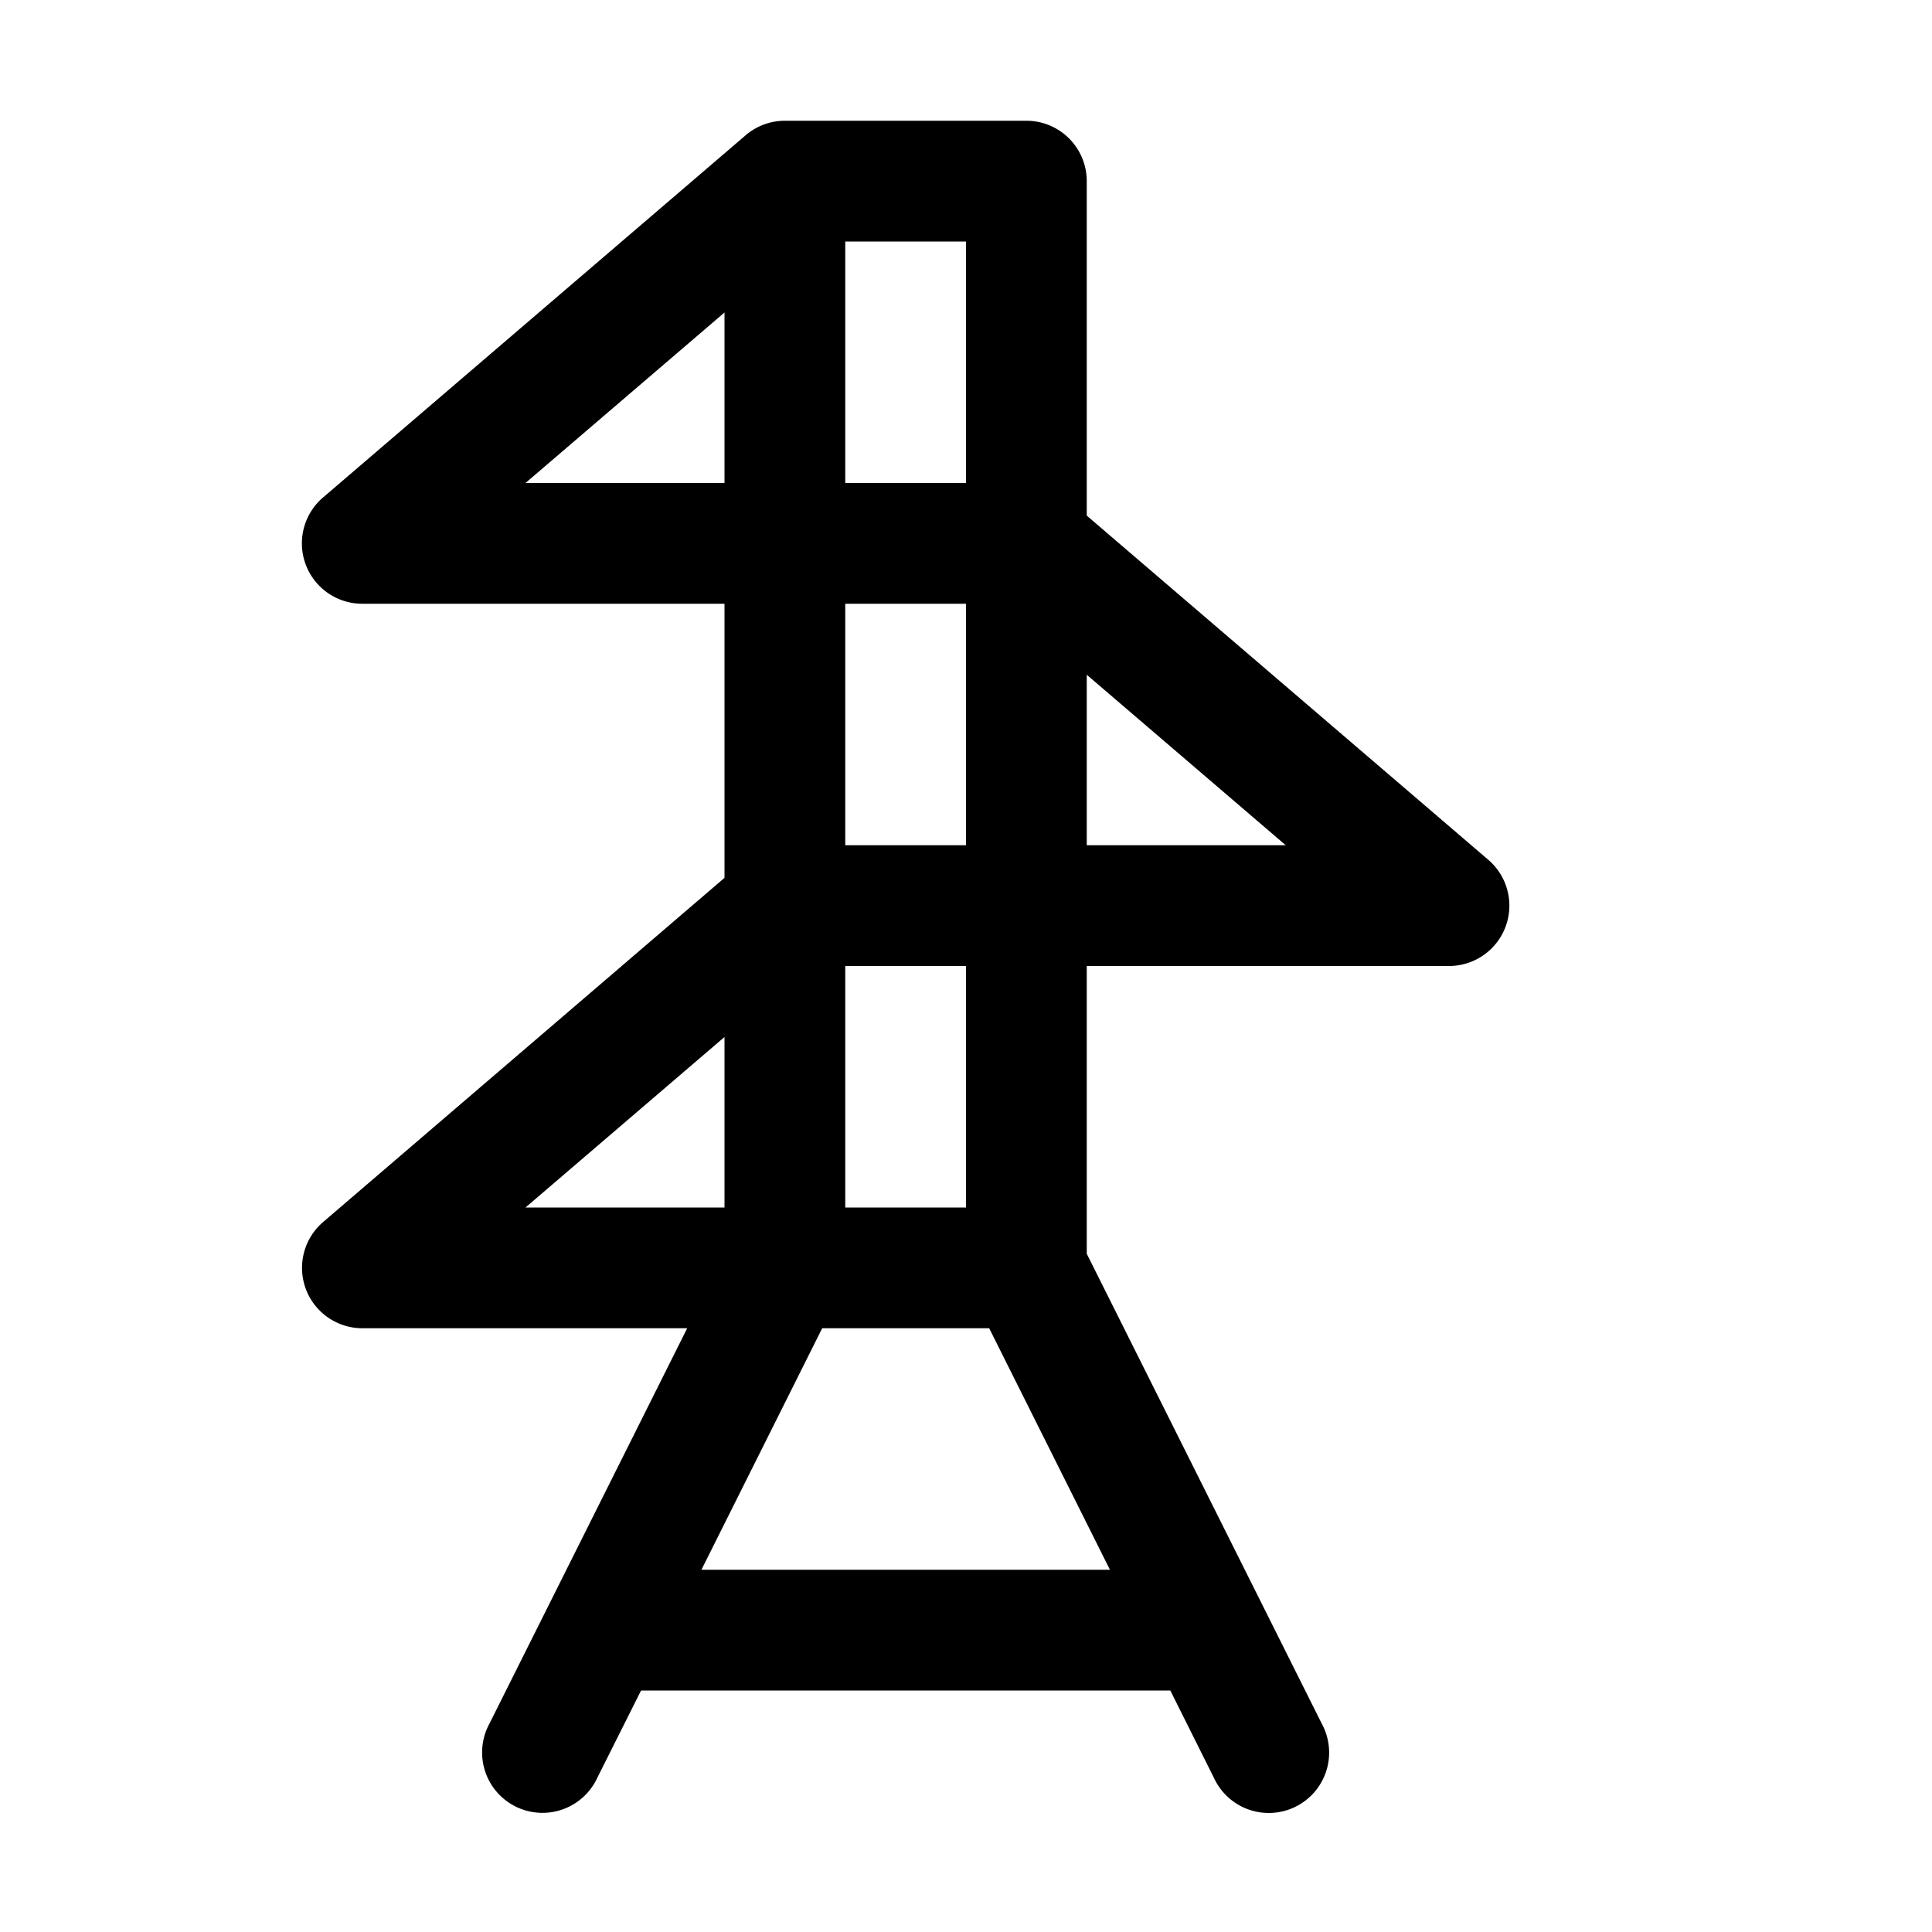<?xml version="1.0" encoding="utf-8" ?>
<svg baseProfile="full" height="16" version="1.1" width="16" xmlns="http://www.w3.org/2000/svg" xmlns:ev="http://www.w3.org/2001/xml-events" xmlns:xlink="http://www.w3.org/1999/xlink"><defs /><path d="m 102.5,401 a 0.5,0.5 0 0 0 -0.326,0.121 0.5,0.5 0 0 0 -0.002,0.002 l -3.498,2.998 A 0.5,0.5 0 0 0 99,405 l 3,0 0,2.27 -3.326,2.852 A 0.5,0.5 0 0 0 99,411 l 2.691,0 -1.639,3.277 a 0.5,0.5 0 1 0 0.895,0.445 L 101.309,414 l 4.383,0 0.361,0.723 a 0.5,0.5 0 1 0 0.895,-0.445 L 105,410.383 105,408 l 3,0 a 0.5,0.5 0 0 0 0.326,-0.879 L 105,404.27 105,401.5 a 0.5,0.5 0 0 0 -0.5,-0.5 l -2,0 z m 0.5,1 1,0 0,2 -1,0 0,-2 z m -1,0.588 0,1.412 -1.648,0 L 102,402.588 Z m 1,2.412 1,0 0,2 -1,0 0,-2 z m 2,0.588 L 106.648,407 105,407 l 0,-1.412 z M 103,408 l 1,0 0,2 -1,0 0,-2 z m -1,0.588 0,1.412 -1.648,0 L 102,408.588 Z m 0.809,2.412 1.383,0 1,2 -3.383,0 1,-2 z" fill="black" transform="translate(-96.0,-400.0)" /></svg>